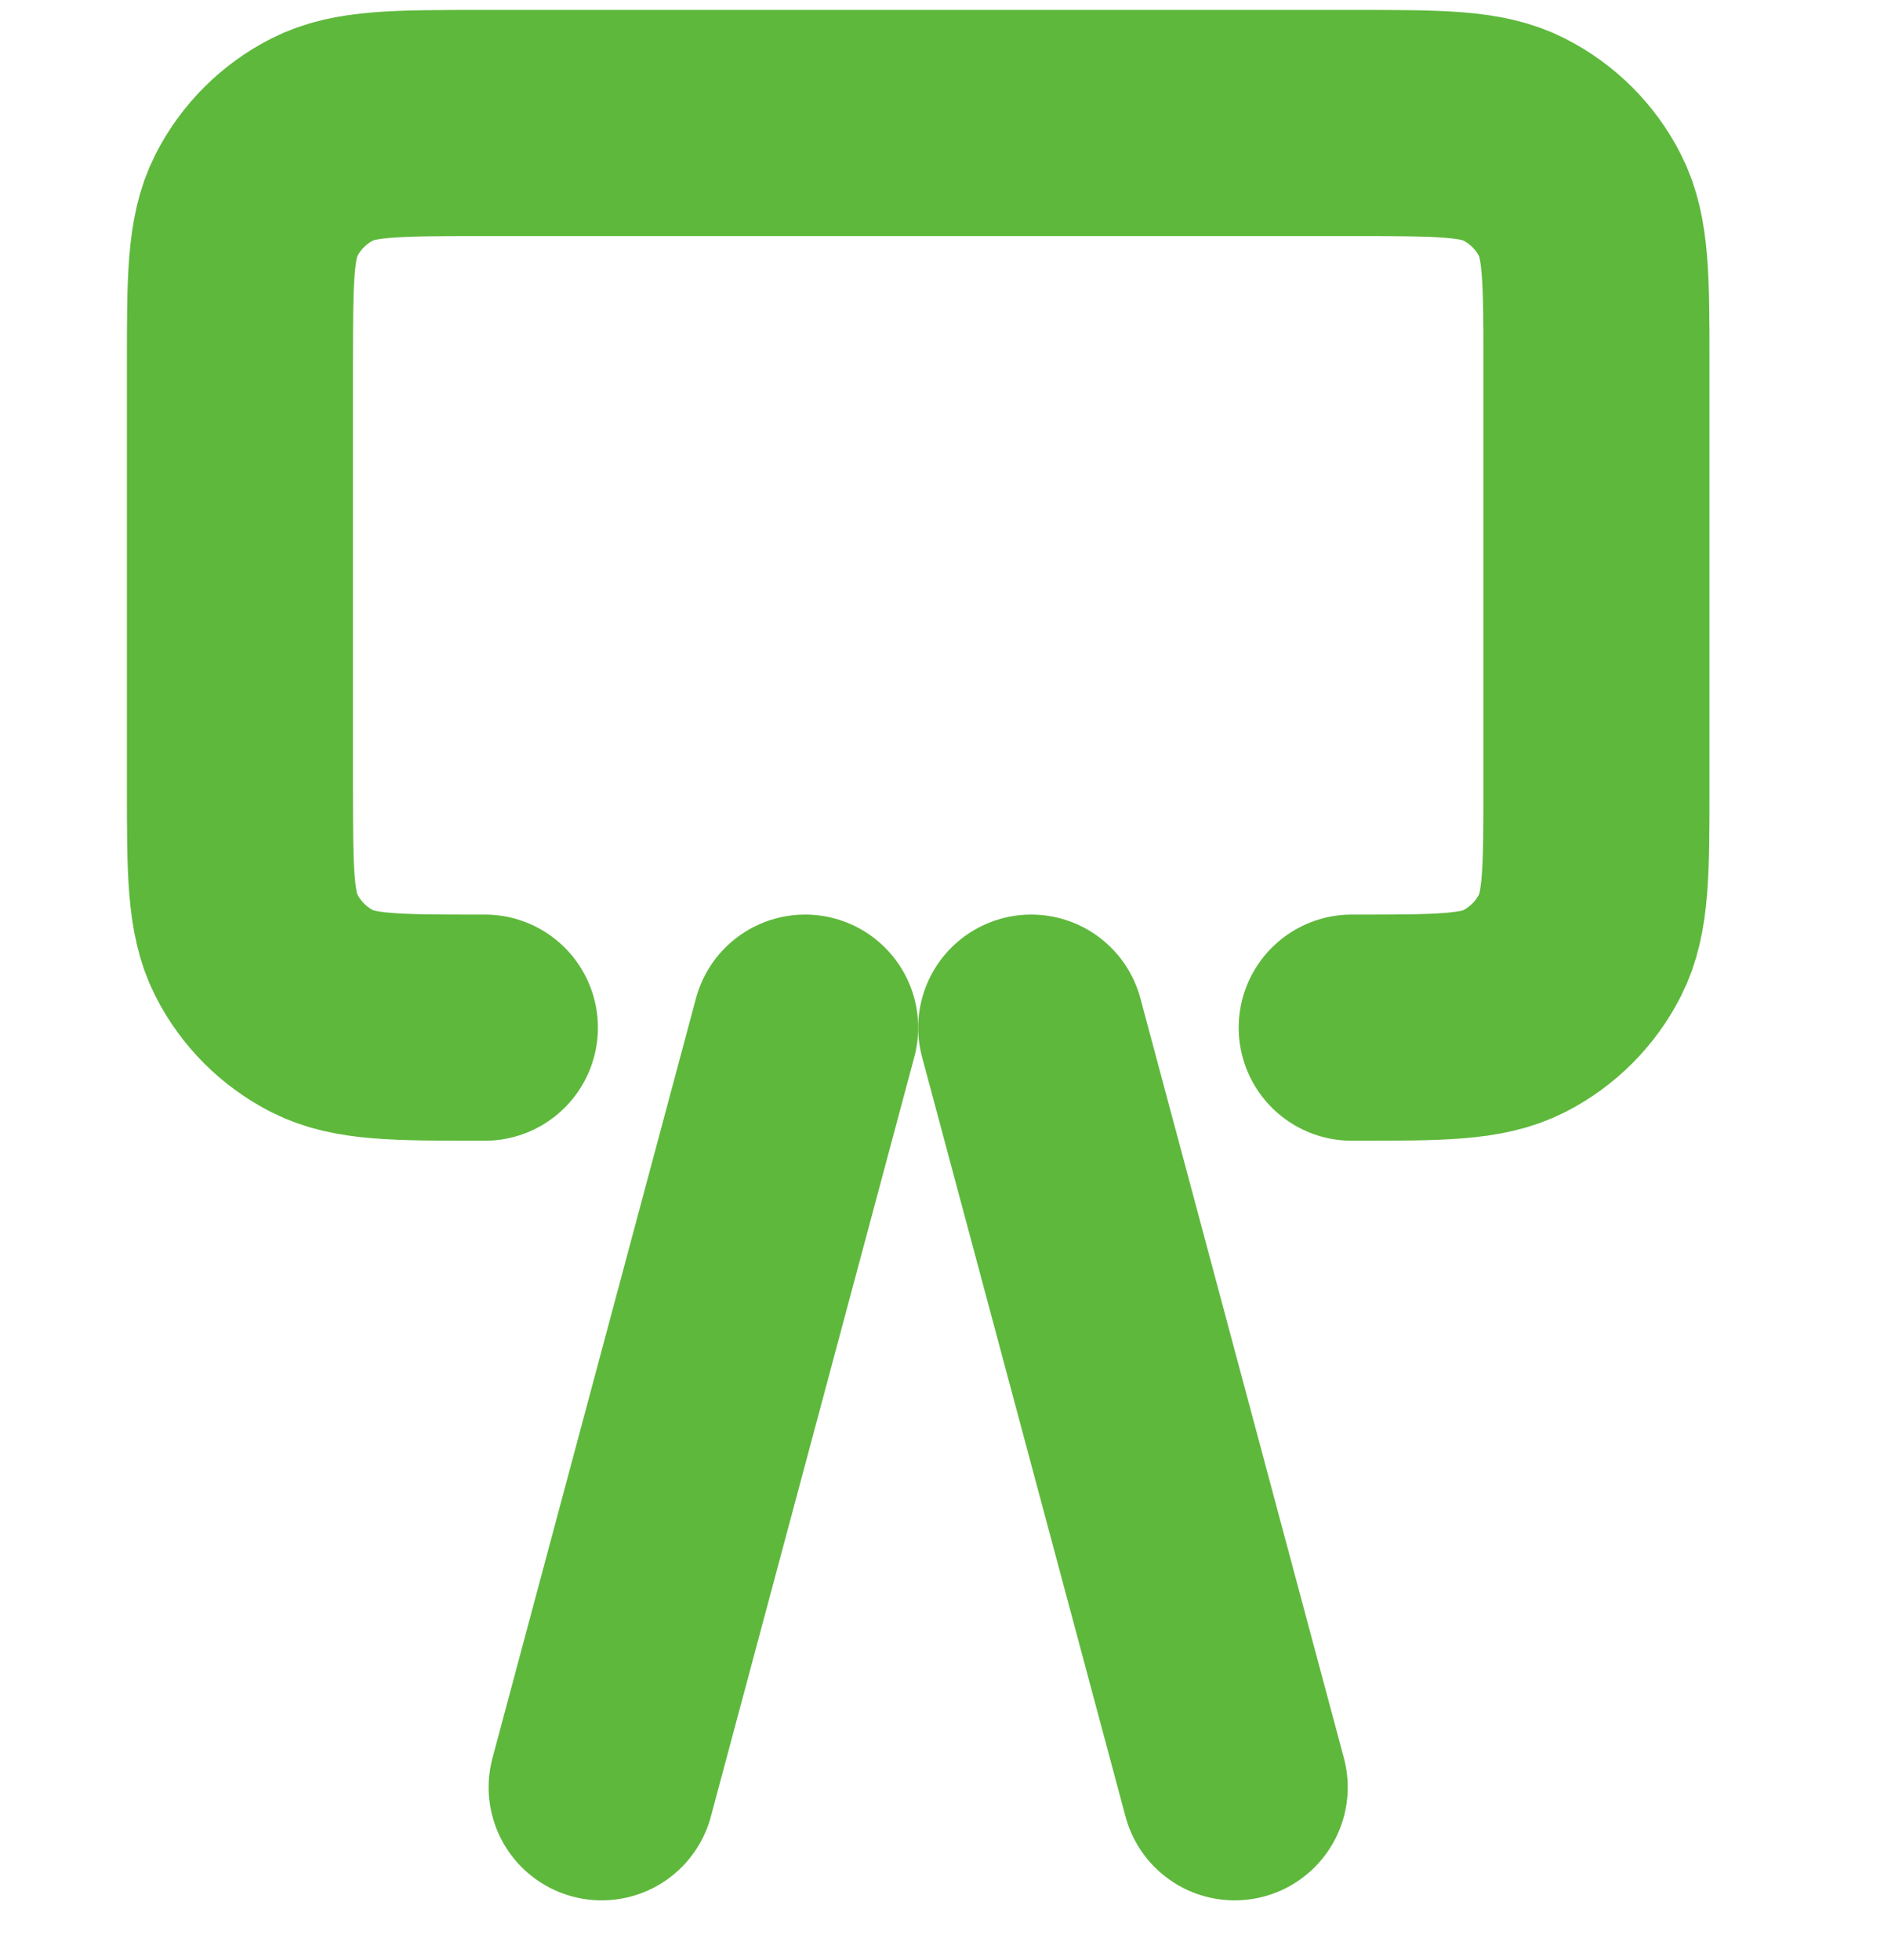 <svg width="25" height="26" viewBox="0 0 25 26" fill="none" xmlns="http://www.w3.org/2000/svg">
<path d="M6.434 13.632H6.381C5.263 13.632 4.703 13.632 4.276 13.414C3.9 13.222 3.594 12.916 3.402 12.539C3.184 12.111 3.184 11.552 3.184 10.432V4.832C3.184 3.712 3.184 3.151 3.402 2.724C3.594 2.347 3.9 2.042 4.276 1.85C4.704 1.632 5.264 1.632 6.384 1.632H17.984C19.104 1.632 19.664 1.632 20.091 1.85C20.468 2.042 20.775 2.347 20.966 2.724C21.184 3.151 21.184 3.711 21.184 4.829V10.435C21.184 11.553 21.184 12.112 20.966 12.539C20.775 12.916 20.468 13.222 20.092 13.414C19.664 13.632 19.105 13.632 17.987 13.632H17.937" stroke="#5EB83C" stroke-width="3" stroke-linecap="round" stroke-linejoin="round"/>
<path d="M13.684 13.632L16.384 23.709" stroke="#5EB83C" stroke-width="3" stroke-linecap="round"/>
<path d="M10.684 13.632L7.984 23.709" stroke="#5EB83C" stroke-width="3" stroke-linecap="round"/>
</svg>
